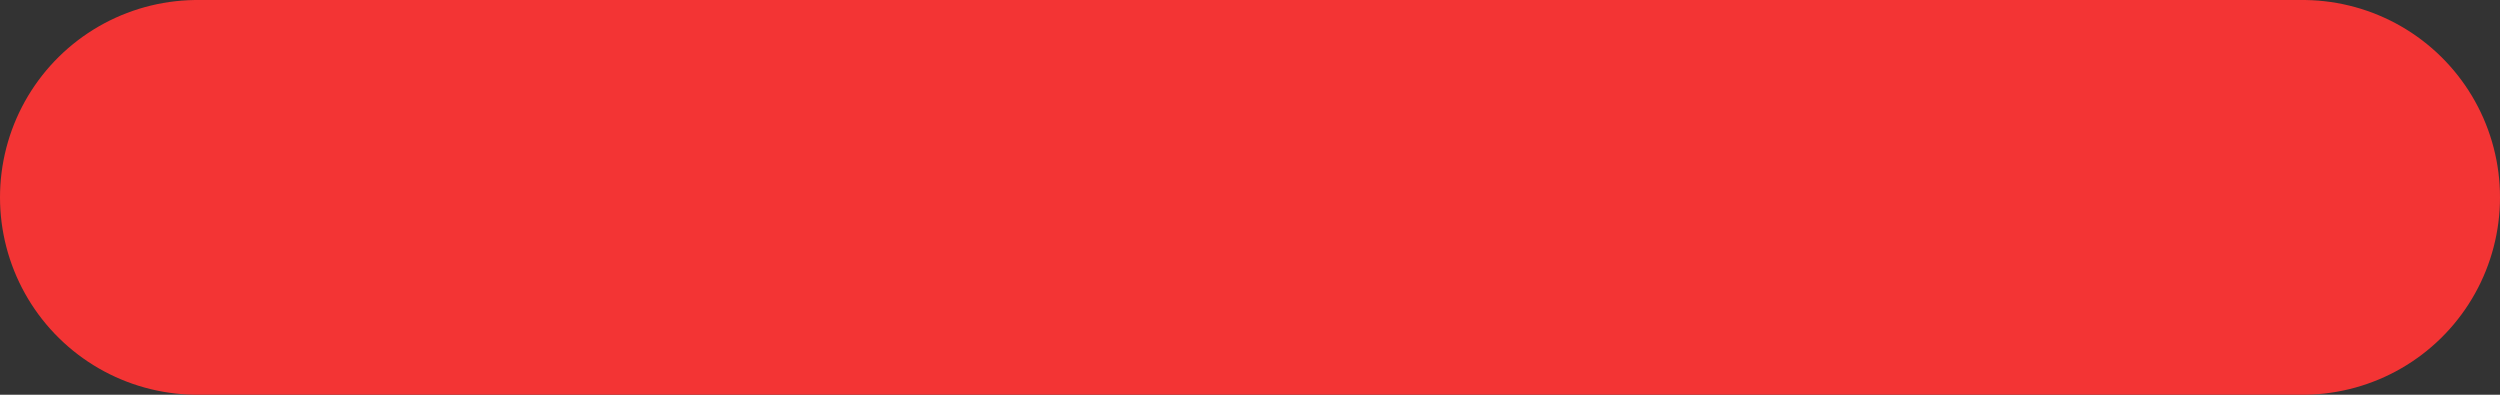 <svg width="19" height="3" fill="none" xmlns="http://www.w3.org/2000/svg"><rect width="100%" height="100%" fill="#333333" stroke="none"/><path fill-rule="evenodd" clip-rule="evenodd" d="M1.5 1.5h16-16z" fill="#F7F7FA"/><path d="M1.5 1.5h16" stroke="#F33434" stroke-width="3" stroke-linecap="round" stroke-linejoin="round"/></svg>